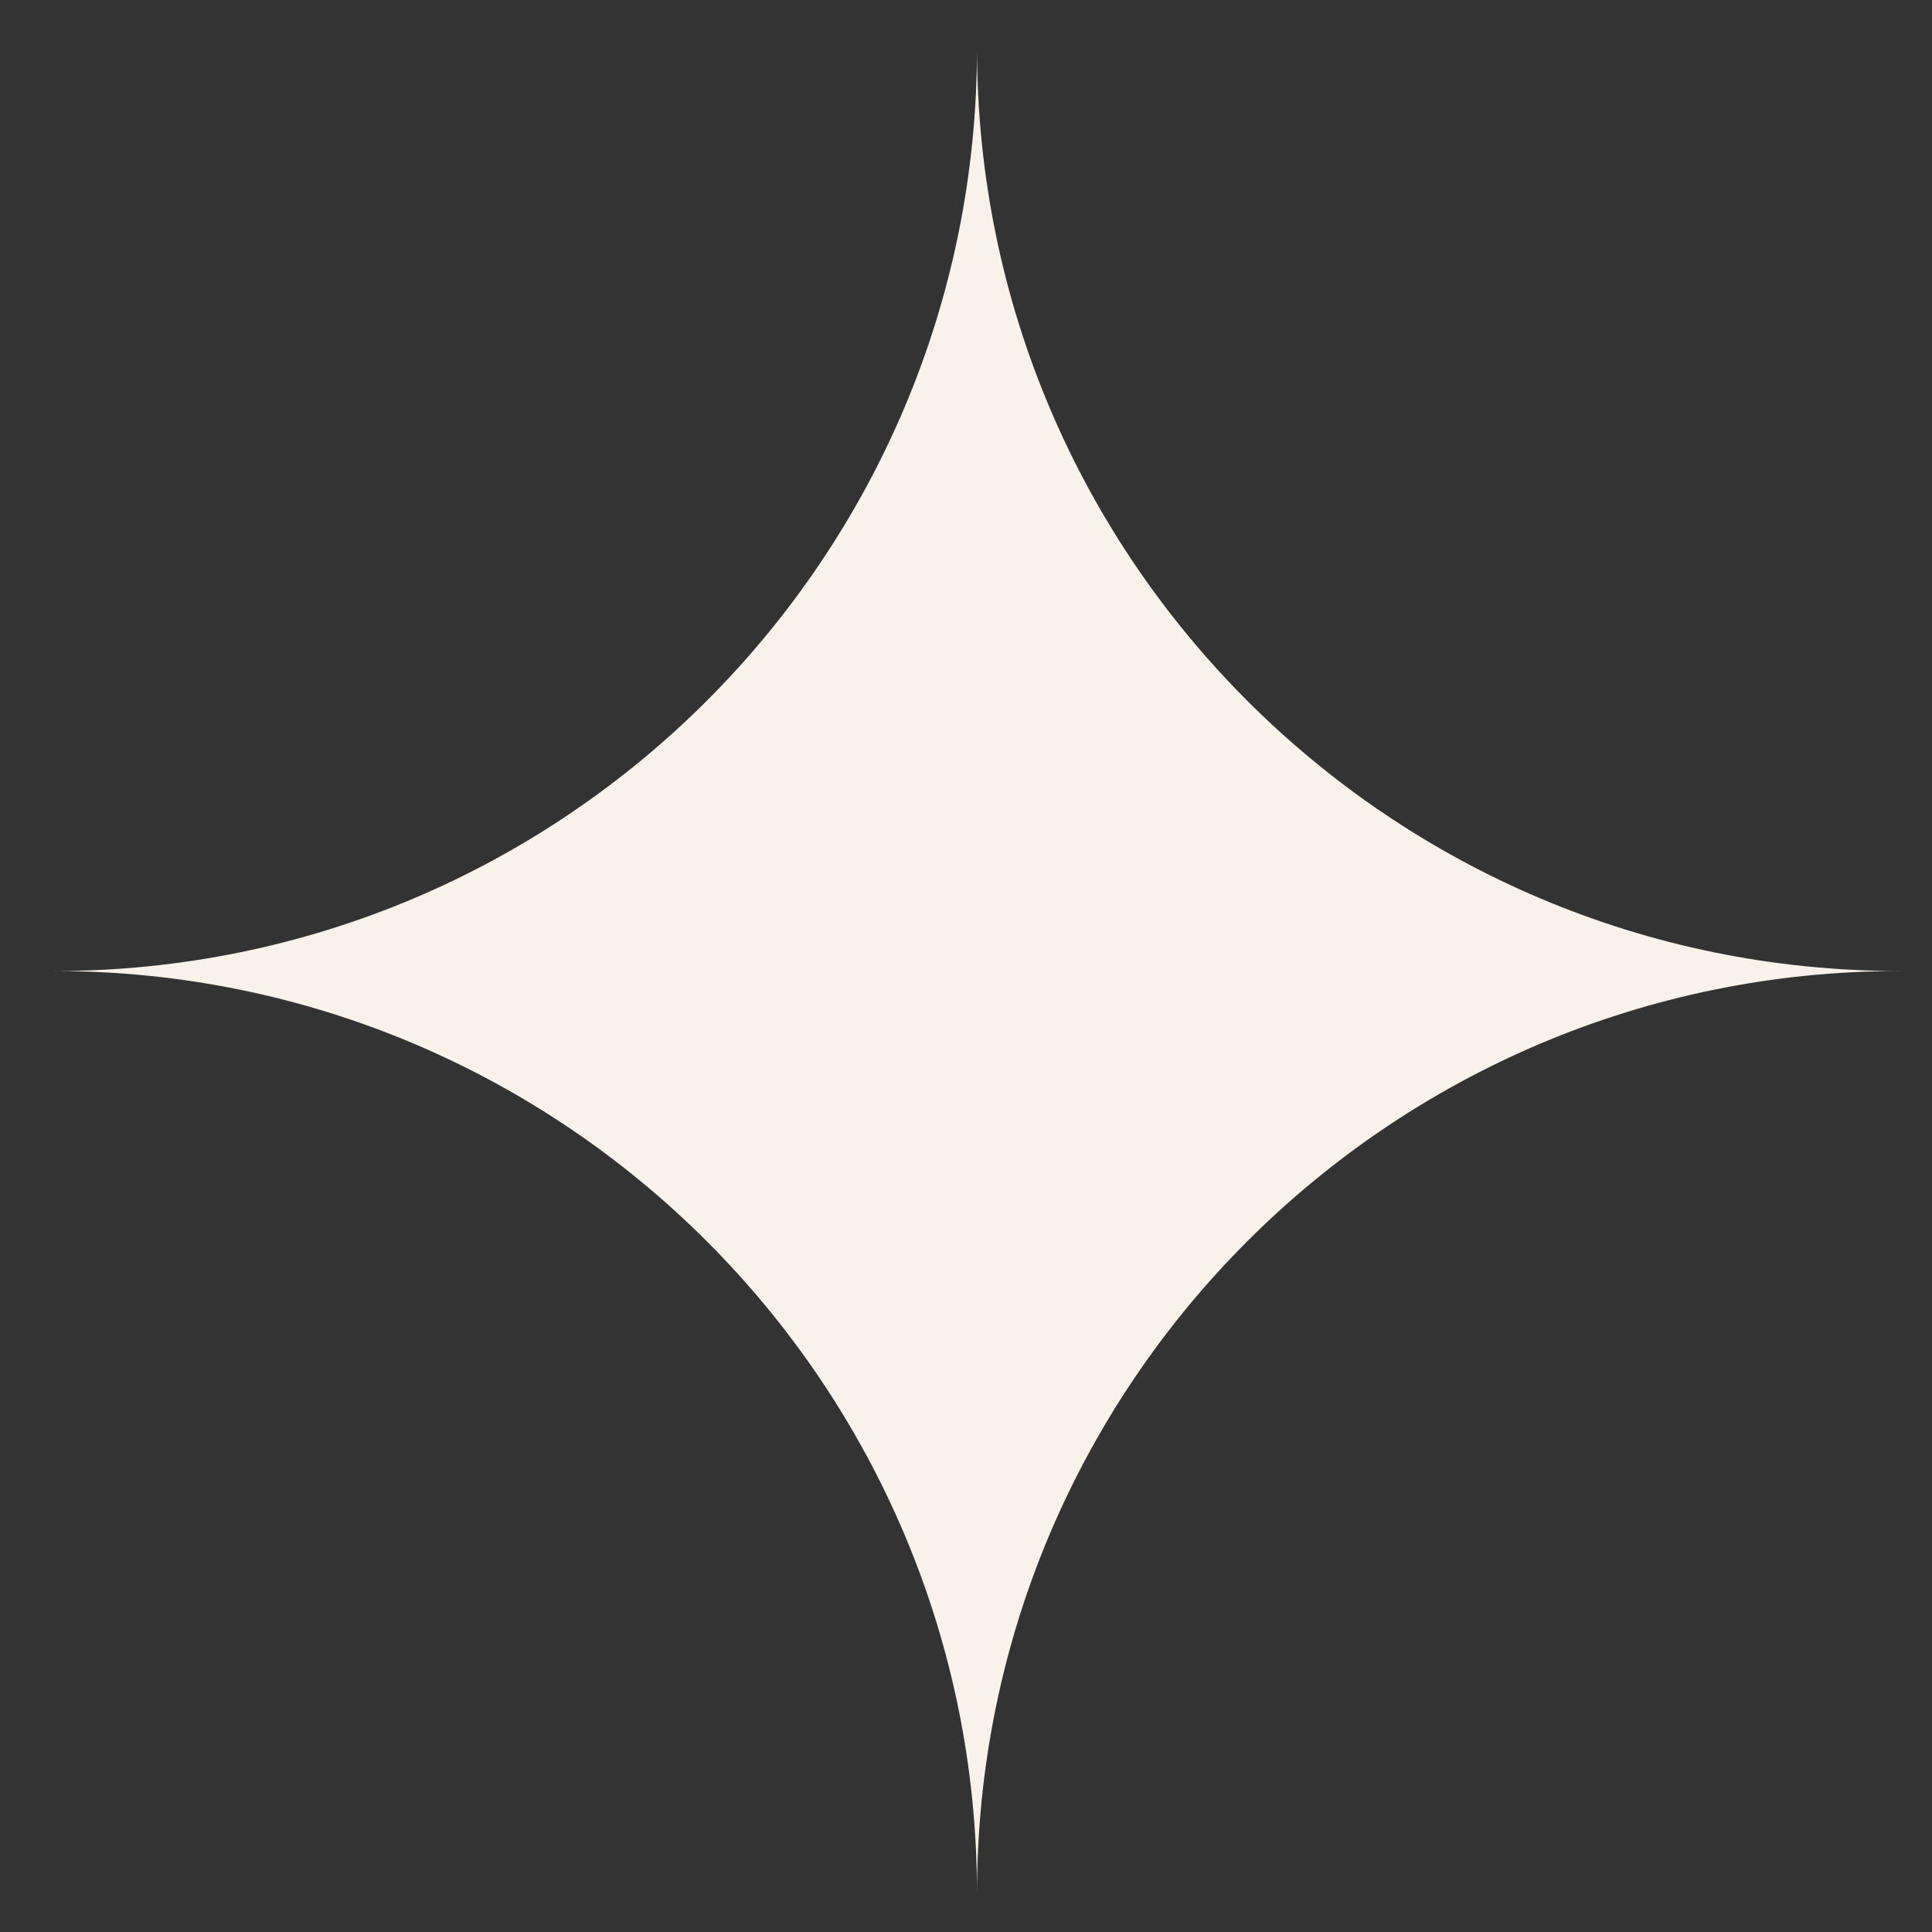 <svg width="20" height="20" viewBox="0 0 20 20" fill="none" xmlns="http://www.w3.org/2000/svg">
<rect x="0" y="0" width="20" height="20" fill="#333333" stroke="none"/>
<path d="M19.666 10.052C14.391 10.052 10.114 14.328 10.114 19.604C10.114 14.328 5.838 10.052 0.563 10.052C5.838 10.052 10.114 5.776 10.114 0.5C10.114 5.776 14.391 10.052 19.666 10.052Z" fill="#F8F2EA"/>
</svg>
